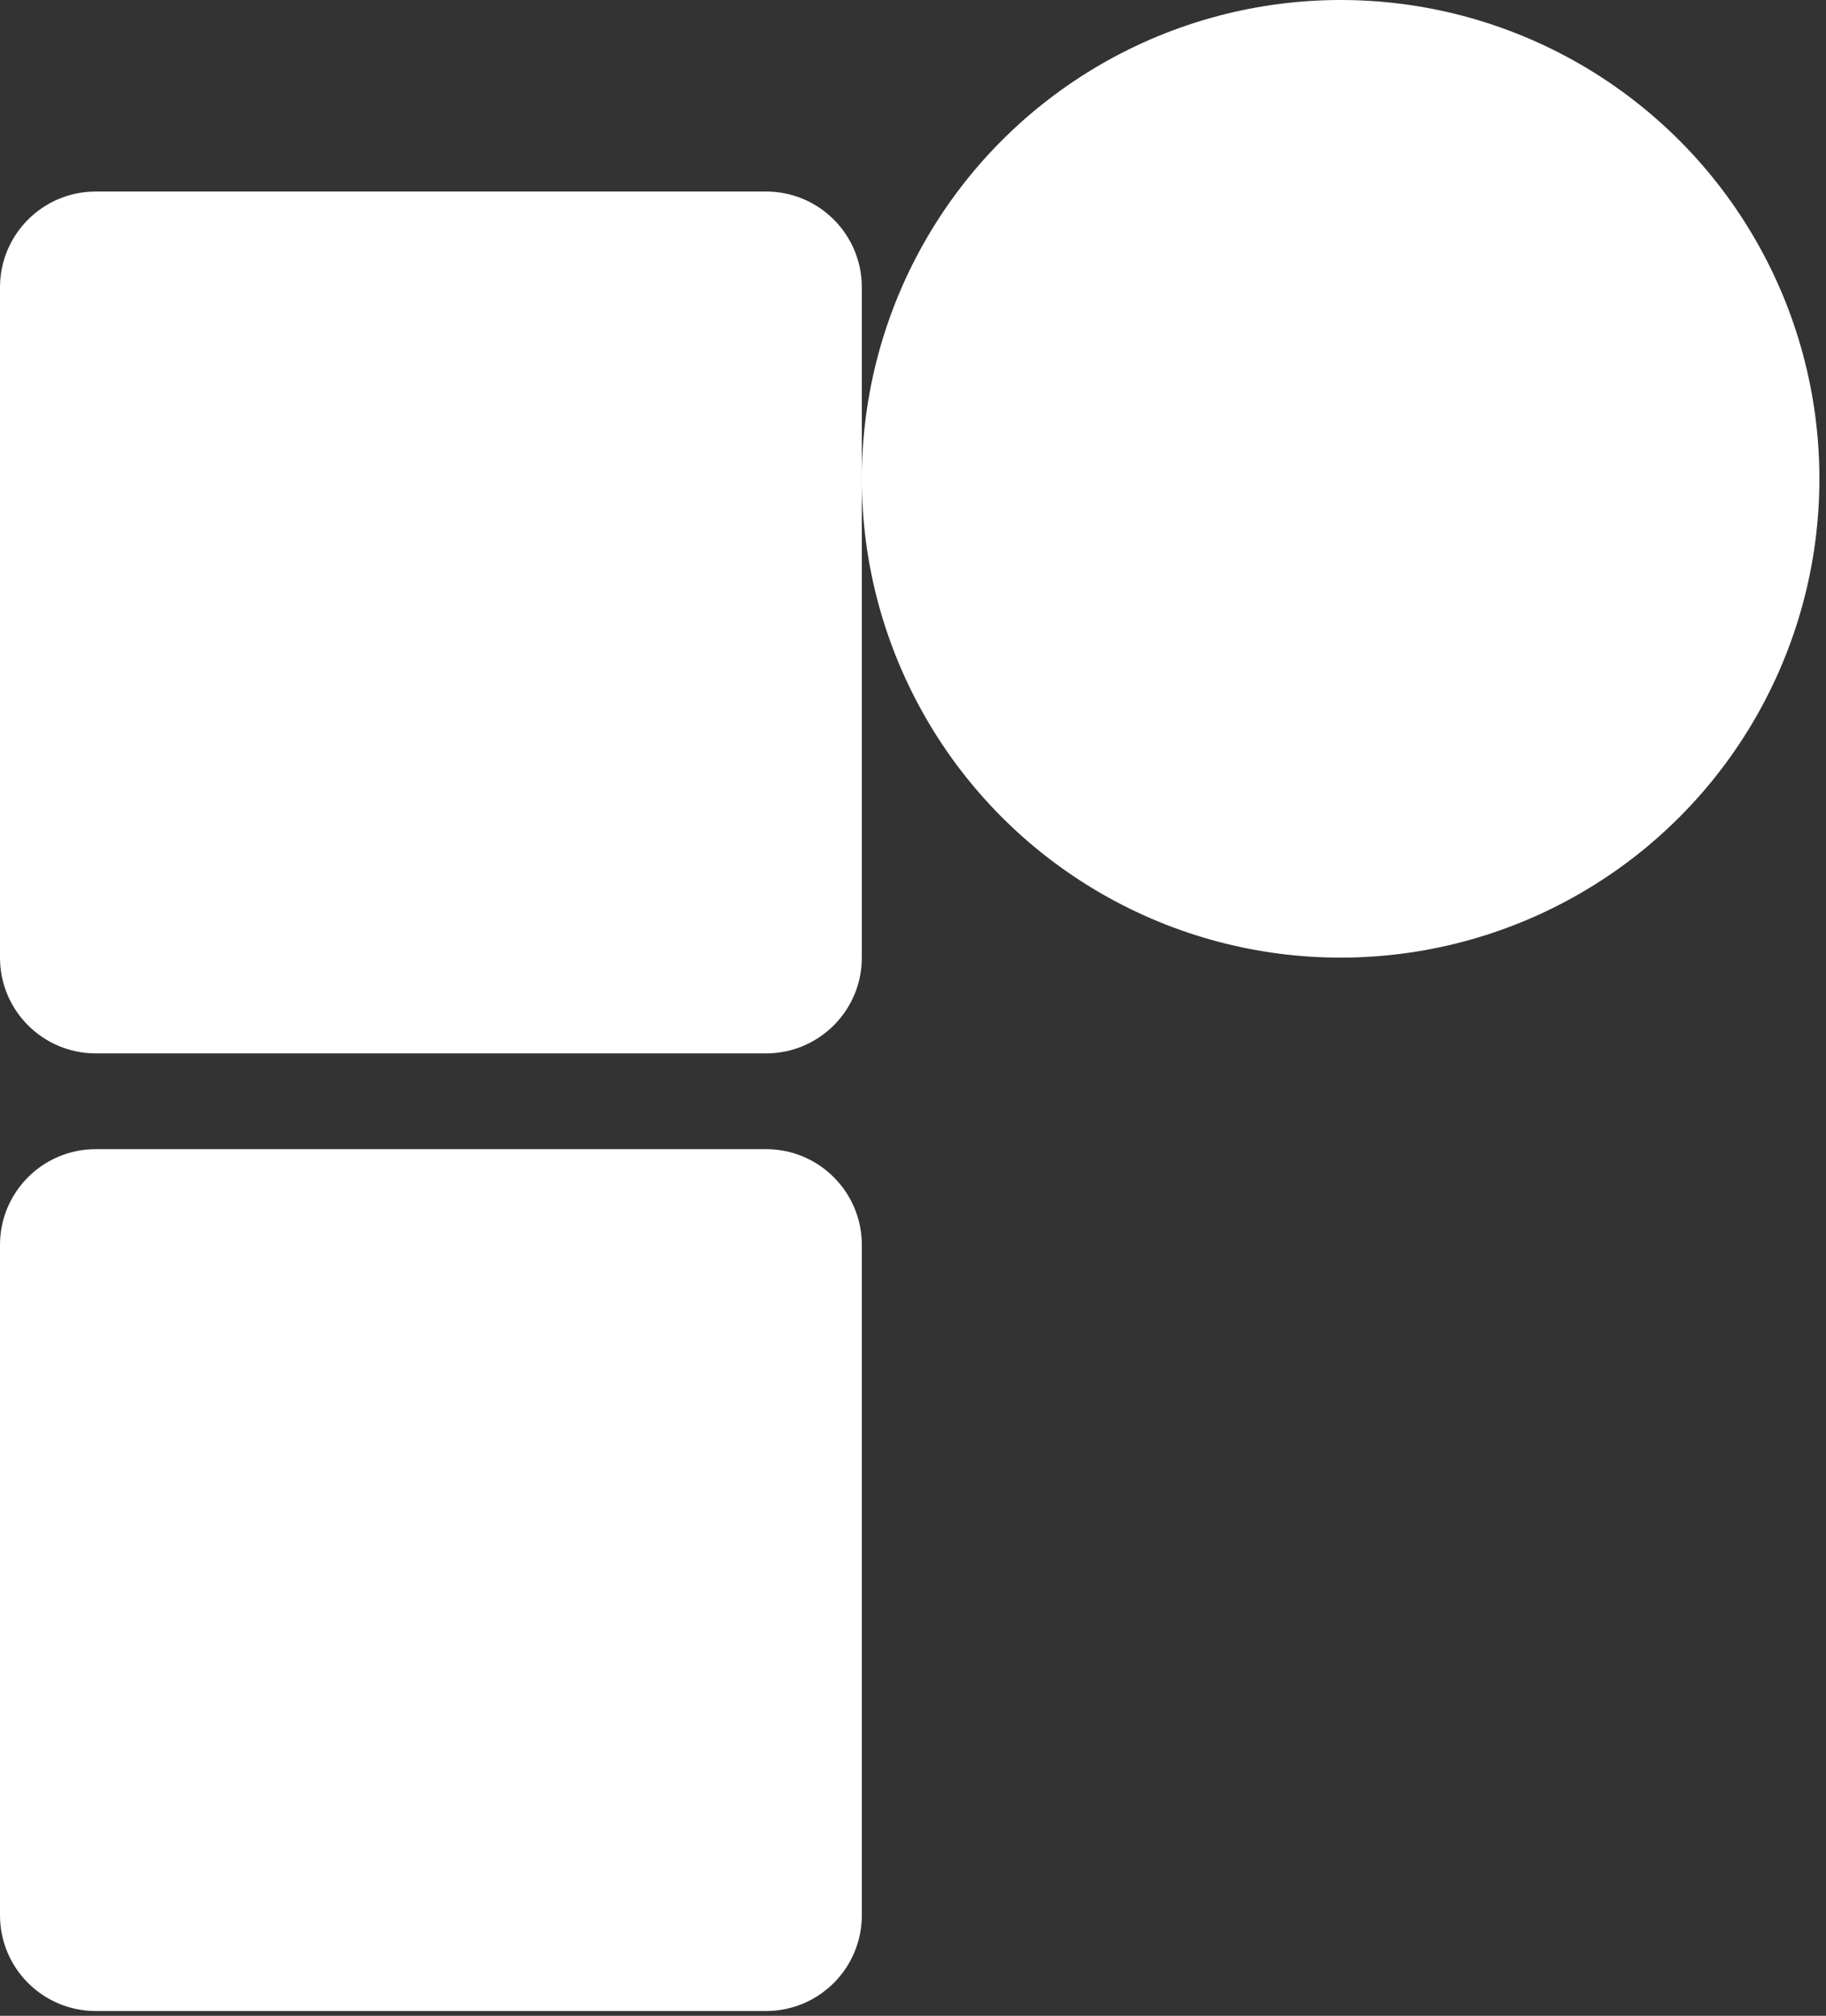 <svg width="154" height="170" viewBox="0 0 154 170" fill="none" xmlns="http://www.w3.org/2000/svg">
  <rect x="0" y="0" width="154" height="170" fill="#333333" stroke="none"/>
  <path
    d="M0 104.988C0 100.528 3.616 96.912 8.076 96.912H64.608C69.068 96.912 72.684 100.528 72.684 104.988V161.52C72.684 165.98 69.068 169.596 64.608 169.596H8.076C3.616 169.596 0 165.98 0 161.52V104.988Z"
    fill="white"
  />
  <circle cx="113.064" cy="40.38" r="40.38" fill="white" />
  <path
    d="M0 24.228C0 19.768 3.616 16.152 8.076 16.152H64.608C69.068 16.152 72.684 19.768 72.684 24.228V80.76C72.684 85.221 69.068 88.836 64.608 88.836H8.076C3.616 88.836 0 85.221 0 80.76V24.228Z"
    fill="white"
  />
</svg>